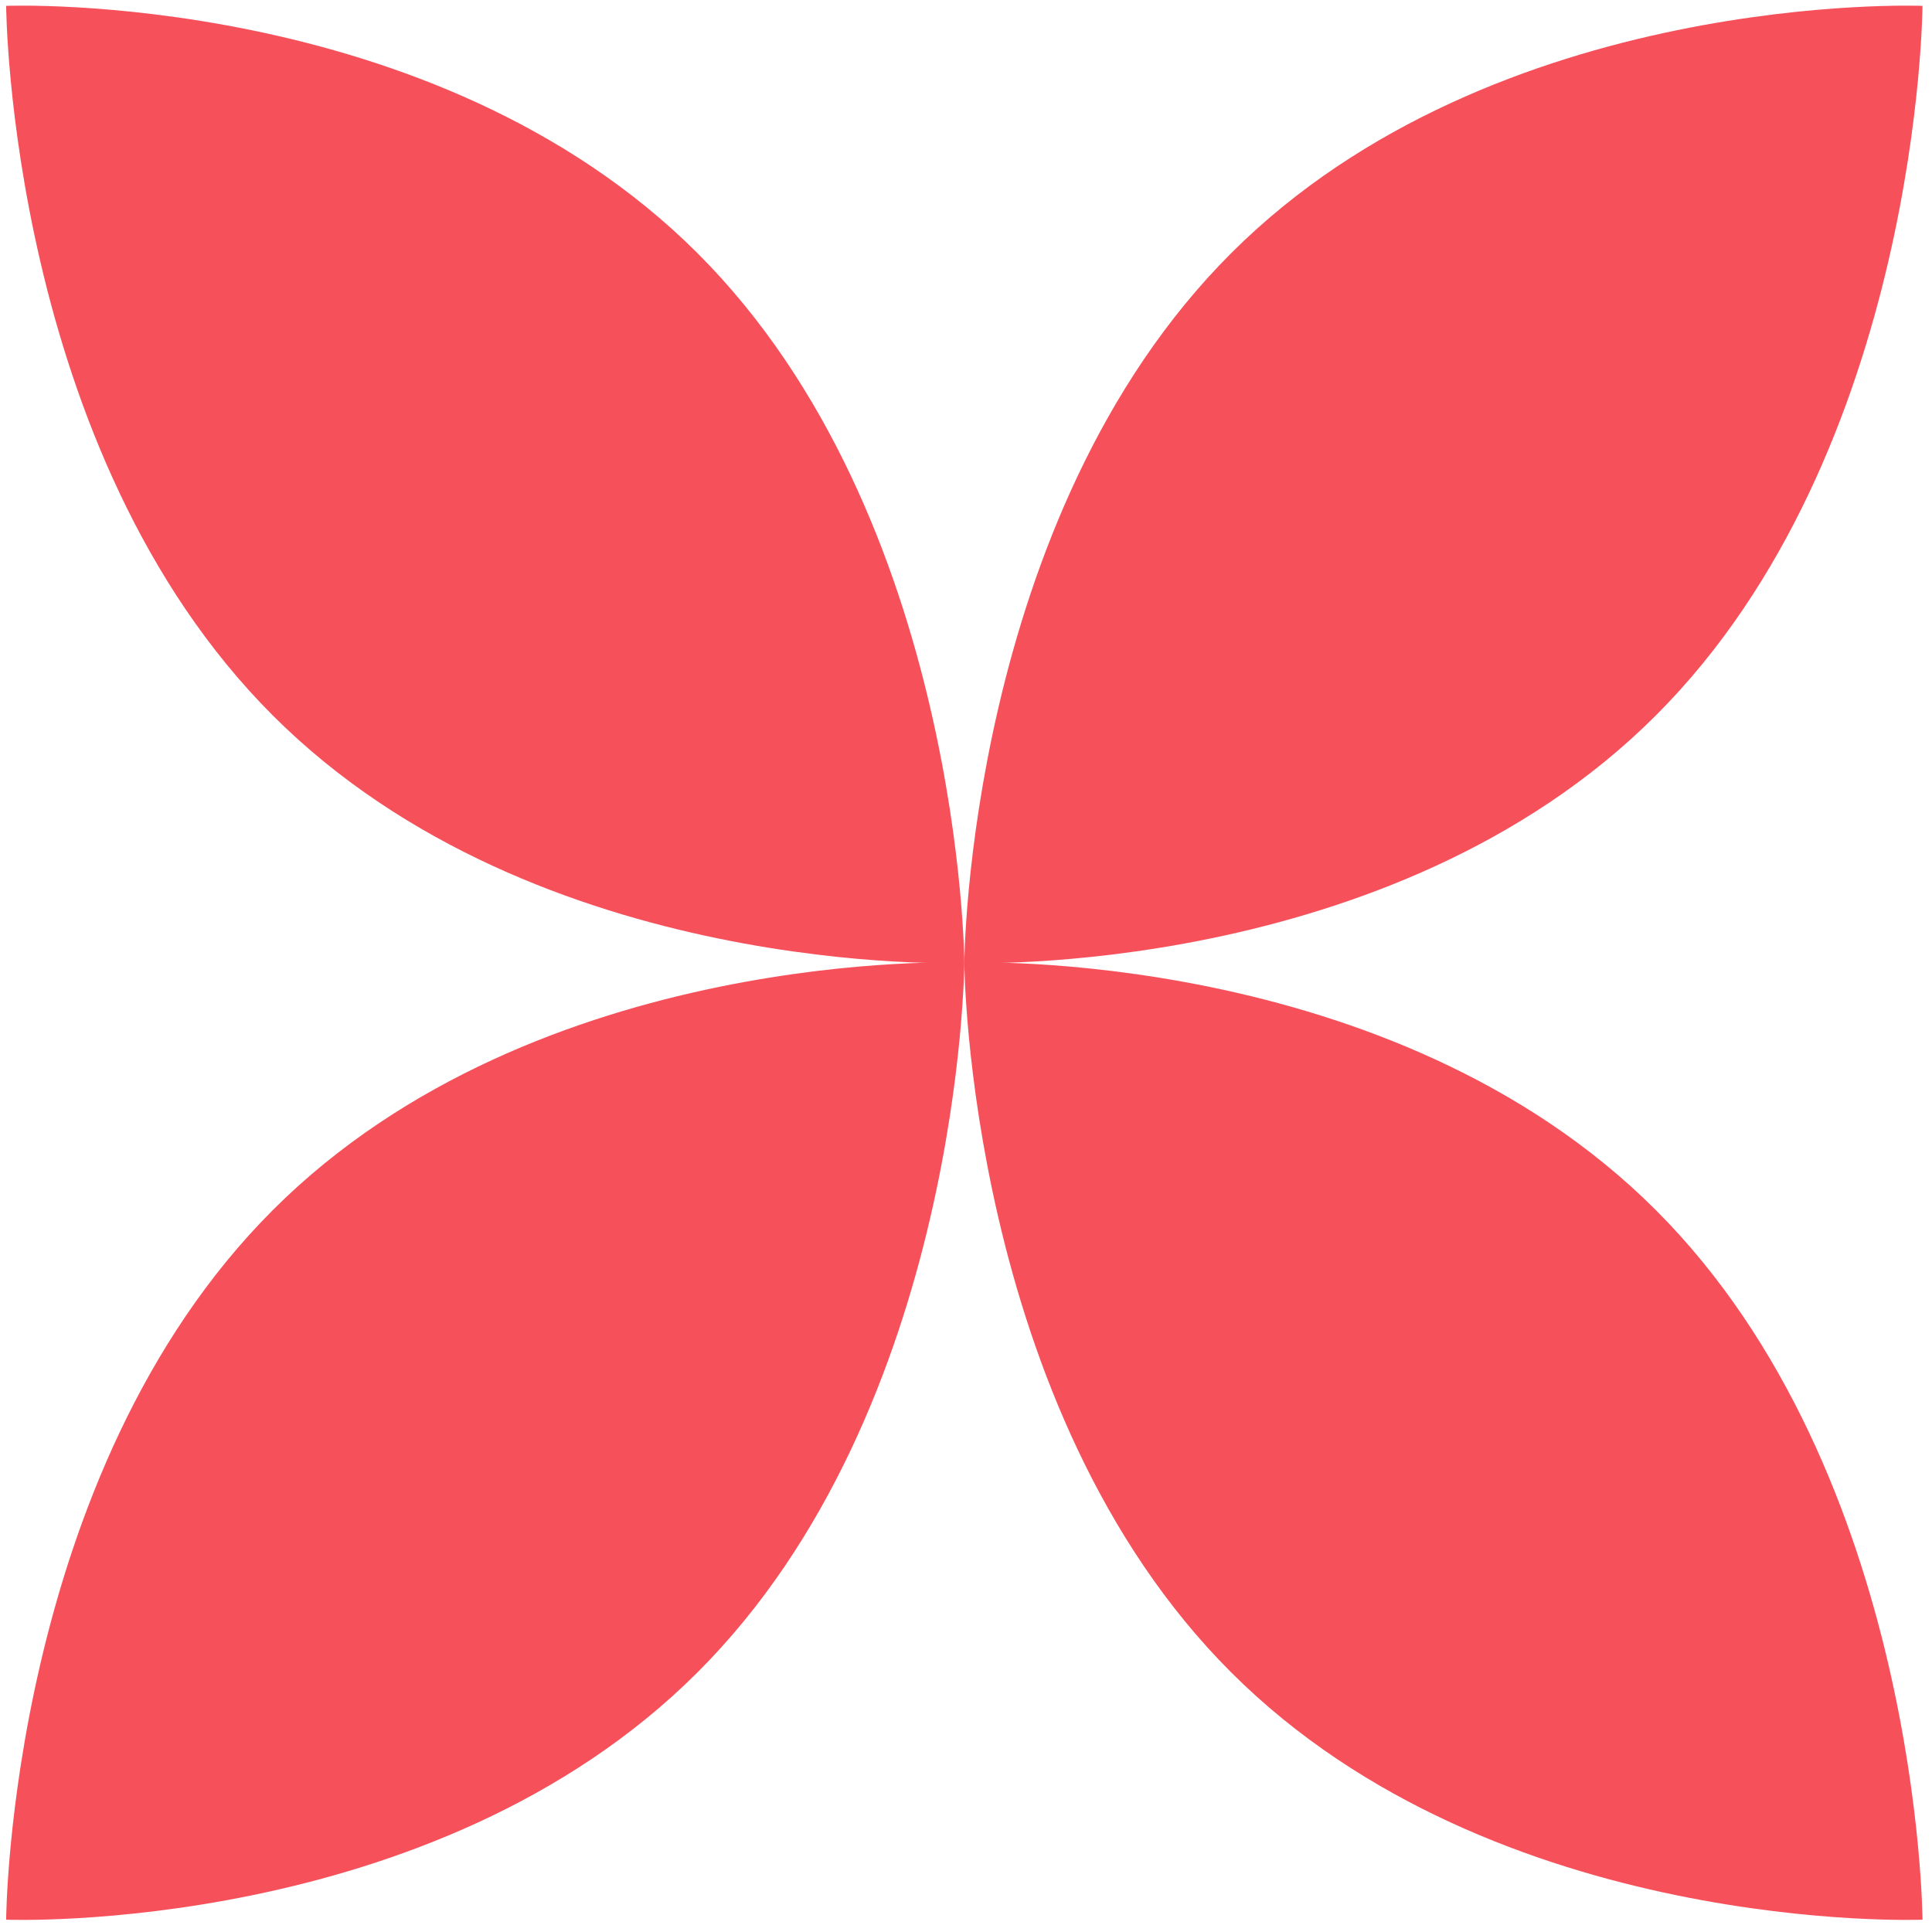 <svg width="128" height="128" viewBox="0 0 128 128" fill="none" xmlns="http://www.w3.org/2000/svg">
<path d="M46.209 16.772C63.739 34.283 63.889 63.799 63.889 63.799C63.889 63.799 35.617 64.925 18.087 47.414C0.557 29.904 0.408 0.388 0.408 0.388C0.408 0.388 28.679 -0.738 46.209 16.772Z" fill="#F6515B"/>
<path d="M81.569 16.772C64.039 34.283 63.889 63.799 63.889 63.799C63.889 63.799 92.161 64.925 109.69 47.414C127.22 29.904 127.37 0.388 127.37 0.388C127.37 0.388 99.099 -0.738 81.569 16.772Z" fill="#F6515B"/>
<path d="M46.209 110.801C63.739 93.291 63.889 63.774 63.889 63.774C63.889 63.774 35.617 62.648 18.087 80.159C0.557 97.669 0.408 127.185 0.408 127.185C0.408 127.185 28.679 128.312 46.209 110.801Z" fill="#F6515B"/>
<path d="M81.569 110.801C64.039 93.291 63.889 63.774 63.889 63.774C63.889 63.774 92.161 62.648 109.69 80.159C127.22 97.669 127.37 127.185 127.37 127.185C127.37 127.185 99.099 128.312 81.569 110.801Z" fill="#F6515B"/>
</svg>
